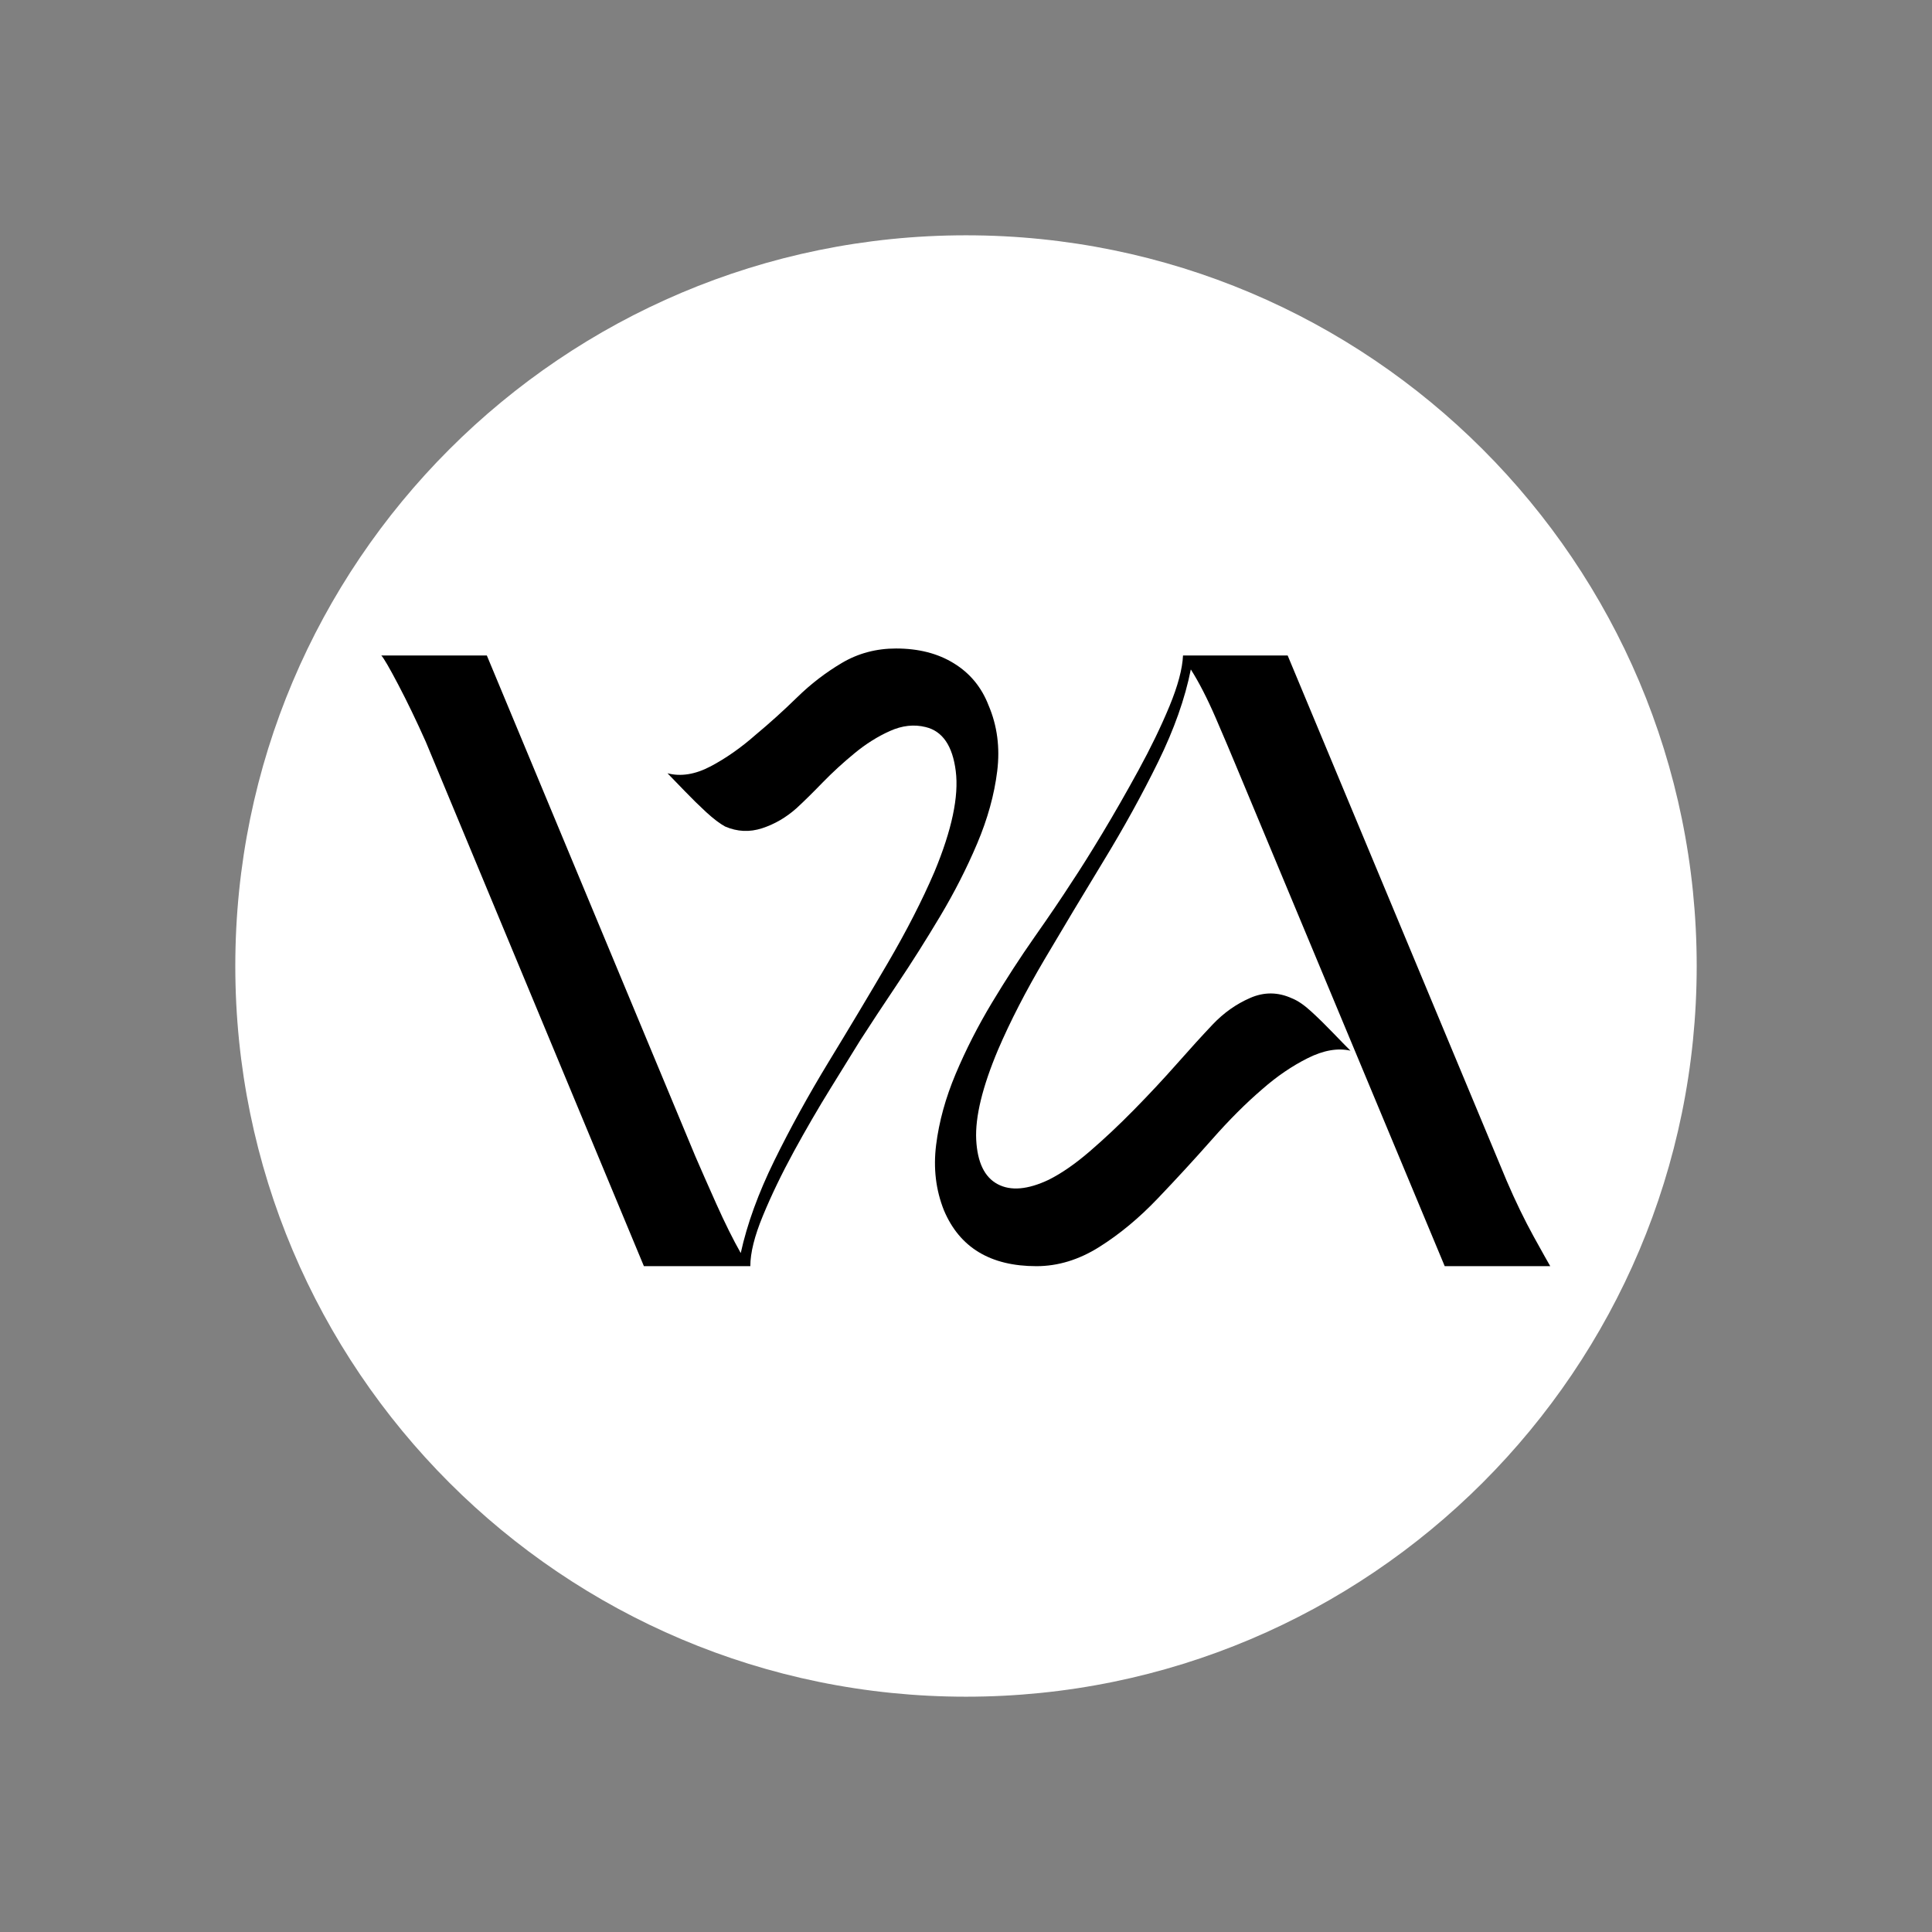<svg xmlns="http://www.w3.org/2000/svg" xmlns:xlink="http://www.w3.org/1999/xlink" width="500" zoomAndPan="magnify" viewBox="0 0 375 375" height="500" preserveAspectRatio="xMidYMid meet" version="1.0"><rect x="0" y="0" width="375" height="375" fill="#808080" stroke="none"/><defs><g/><clipPath id="5b4e1e5a98"><path d="M 45.672 45.672 L 329.328 45.672 L 329.328 329.328 L 45.672 329.328 Z M 45.672 45.672 " clip-rule="nonzero"/></clipPath><clipPath id="dbcaafe484"><path d="M 187.5 45.672 C 109.172 45.672 45.672 109.172 45.672 187.5 C 45.672 265.828 109.172 329.328 187.5 329.328 C 265.828 329.328 329.328 265.828 329.328 187.5 C 329.328 109.172 265.828 45.672 187.5 45.672 Z M 187.5 45.672 " clip-rule="nonzero"/></clipPath><clipPath id="3701cd00ed"><path d="M 0.672 0.672 L 284.328 0.672 L 284.328 284.328 L 0.672 284.328 Z M 0.672 0.672 " clip-rule="nonzero"/></clipPath><clipPath id="12bdbc29b5"><path d="M 142.5 0.672 C 64.172 0.672 0.672 64.172 0.672 142.5 C 0.672 220.828 64.172 284.328 142.5 284.328 C 220.828 284.328 284.328 220.828 284.328 142.5 C 284.328 64.172 220.828 0.672 142.5 0.672 Z M 142.5 0.672 " clip-rule="nonzero"/></clipPath><clipPath id="d72ee7ca27"><rect x="0" width="285" y="0" height="285"/></clipPath><clipPath id="4b4e9096c3"><rect x="0" width="246" y="0" height="170"/></clipPath></defs><g clip-path="url(#5b4e1e5a98)"><g clip-path="url(#dbcaafe484)"><g transform="matrix(1, 0, 0, 1, 45, 45)"><g clip-path="url(#d72ee7ca27)"><g clip-path="url(#3701cd00ed)"><g clip-path="url(#12bdbc29b5)"><path fill="#ffffff" d="M 0.672 0.672 L 284.328 0.672 L 284.328 284.328 L 0.672 284.328 Z M 0.672 0.672 " fill-opacity="1" fill-rule="nonzero"/></g></g></g></g></g></g><g transform="matrix(1, 0, 0, 1, 72, 119)"><g clip-path="url(#4b4e9096c3)"><g fill="#000000" fill-opacity="1"><g transform="translate(2.012, 126.764)"><g><path d="M 50.969 0 L 8.641 -101.766 C 6.828 -105.828 5.047 -109.523 3.297 -112.859 C 1.547 -116.191 0.445 -118.082 0 -118.531 L 20.484 -118.531 L 60.953 -21.328 C 61.973 -18.961 63.328 -15.891 65.016 -12.109 C 66.711 -8.328 68.297 -5.141 69.766 -2.547 C 71.004 -8.18 73.176 -14.16 76.281 -20.484 C 79.383 -26.805 82.91 -33.211 86.859 -39.703 C 90.816 -46.191 94.629 -52.566 98.297 -58.828 C 101.961 -65.098 104.984 -71 107.359 -76.531 C 110.742 -84.664 112.125 -91.188 111.5 -96.094 C 110.883 -101 108.938 -103.848 105.656 -104.641 C 103.406 -105.203 101.094 -104.945 98.719 -103.875 C 96.344 -102.812 94.055 -101.375 91.859 -99.562 C 89.66 -97.758 87.598 -95.867 85.672 -93.891 C 83.754 -91.91 82.062 -90.242 80.594 -88.891 C 78.562 -87.086 76.332 -85.789 73.906 -85 C 71.477 -84.207 69.082 -84.32 66.719 -85.344 C 65.695 -85.906 64.477 -86.832 63.062 -88.125 C 61.656 -89.426 60.273 -90.781 58.922 -92.188 C 57.566 -93.602 56.441 -94.766 55.547 -95.672 C 58.141 -94.992 60.93 -95.441 63.922 -97.016 C 66.91 -98.598 69.816 -100.633 72.641 -103.125 C 75.348 -105.375 78.031 -107.797 80.688 -110.391 C 83.344 -112.992 86.25 -115.227 89.406 -117.094 C 92.562 -118.957 96.062 -119.891 99.906 -119.891 C 104.301 -119.891 108.051 -118.926 111.156 -117 C 114.27 -115.082 116.504 -112.375 117.859 -108.875 C 119.547 -104.926 120.109 -100.664 119.547 -96.094 C 118.984 -91.52 117.688 -86.832 115.656 -82.031 C 113.625 -77.238 111.223 -72.523 108.453 -67.891 C 105.691 -63.266 102.926 -58.891 100.156 -54.766 C 97.395 -50.648 95 -47.016 92.969 -43.859 C 91.5 -41.484 89.578 -38.375 87.203 -34.531 C 84.828 -30.695 82.453 -26.609 80.078 -22.266 C 77.711 -17.922 75.711 -13.77 74.078 -9.812 C 72.441 -5.863 71.625 -2.594 71.625 0 Z M 50.969 0 "/></g></g></g><g fill="#000000" fill-opacity="1"><g transform="translate(107.497, 126.764)"><g><path d="M 70.438 -118.531 L 112.938 -16.594 C 114.633 -12.645 116.383 -9.031 118.188 -5.75 C 120 -2.477 121.07 -0.562 121.406 0 L 100.922 0 L 60.453 -97.031 C 59.43 -99.508 58.102 -102.641 56.469 -106.422 C 54.832 -110.203 53.223 -113.336 51.641 -115.828 C 50.516 -110.18 48.398 -104.195 45.297 -97.875 C 42.191 -91.551 38.66 -85.145 34.703 -78.656 C 30.754 -72.164 26.945 -65.816 23.281 -59.609 C 19.613 -53.398 16.594 -47.531 14.219 -42 C 11.176 -34.77 9.766 -28.953 9.984 -24.547 C 10.211 -20.148 11.598 -17.273 14.141 -15.922 C 16.68 -14.566 19.984 -14.848 24.047 -16.766 C 26.523 -18.004 29.176 -19.836 32 -22.266 C 34.82 -24.691 37.703 -27.398 40.641 -30.391 C 43.578 -33.379 46.344 -36.344 48.938 -39.281 C 51.531 -42.219 53.844 -44.758 55.875 -46.906 C 58.02 -49.164 60.445 -50.883 63.156 -52.062 C 65.863 -53.25 68.57 -53.223 71.281 -51.984 C 72.414 -51.535 73.688 -50.66 75.094 -49.359 C 76.508 -48.055 77.895 -46.695 79.25 -45.281 C 80.602 -43.875 81.727 -42.723 82.625 -41.828 C 80.145 -42.391 77.379 -41.906 74.328 -40.375 C 71.285 -38.852 68.352 -36.852 65.531 -34.375 C 62.363 -31.664 59.086 -28.391 55.703 -24.547 C 52.316 -20.711 48.816 -16.906 45.203 -13.125 C 41.598 -9.344 37.816 -6.207 33.859 -3.719 C 29.91 -1.238 25.848 0 21.672 0 C 12.754 0 6.77 -3.613 3.719 -10.844 C 2.145 -14.789 1.641 -19.02 2.203 -23.531 C 2.766 -28.051 4.031 -32.648 6 -37.328 C 7.977 -42.016 10.32 -46.613 13.031 -51.125 C 15.75 -55.645 18.516 -59.91 21.328 -63.922 C 24.148 -67.93 26.578 -71.516 28.609 -74.672 C 30.191 -77.047 32.141 -80.148 34.453 -83.984 C 36.766 -87.828 39.109 -91.922 41.484 -96.266 C 43.859 -100.609 45.863 -104.754 47.5 -108.703 C 49.133 -112.66 50.008 -115.938 50.125 -118.531 Z M 70.438 -118.531 "/></g></g></g></g></g></svg>